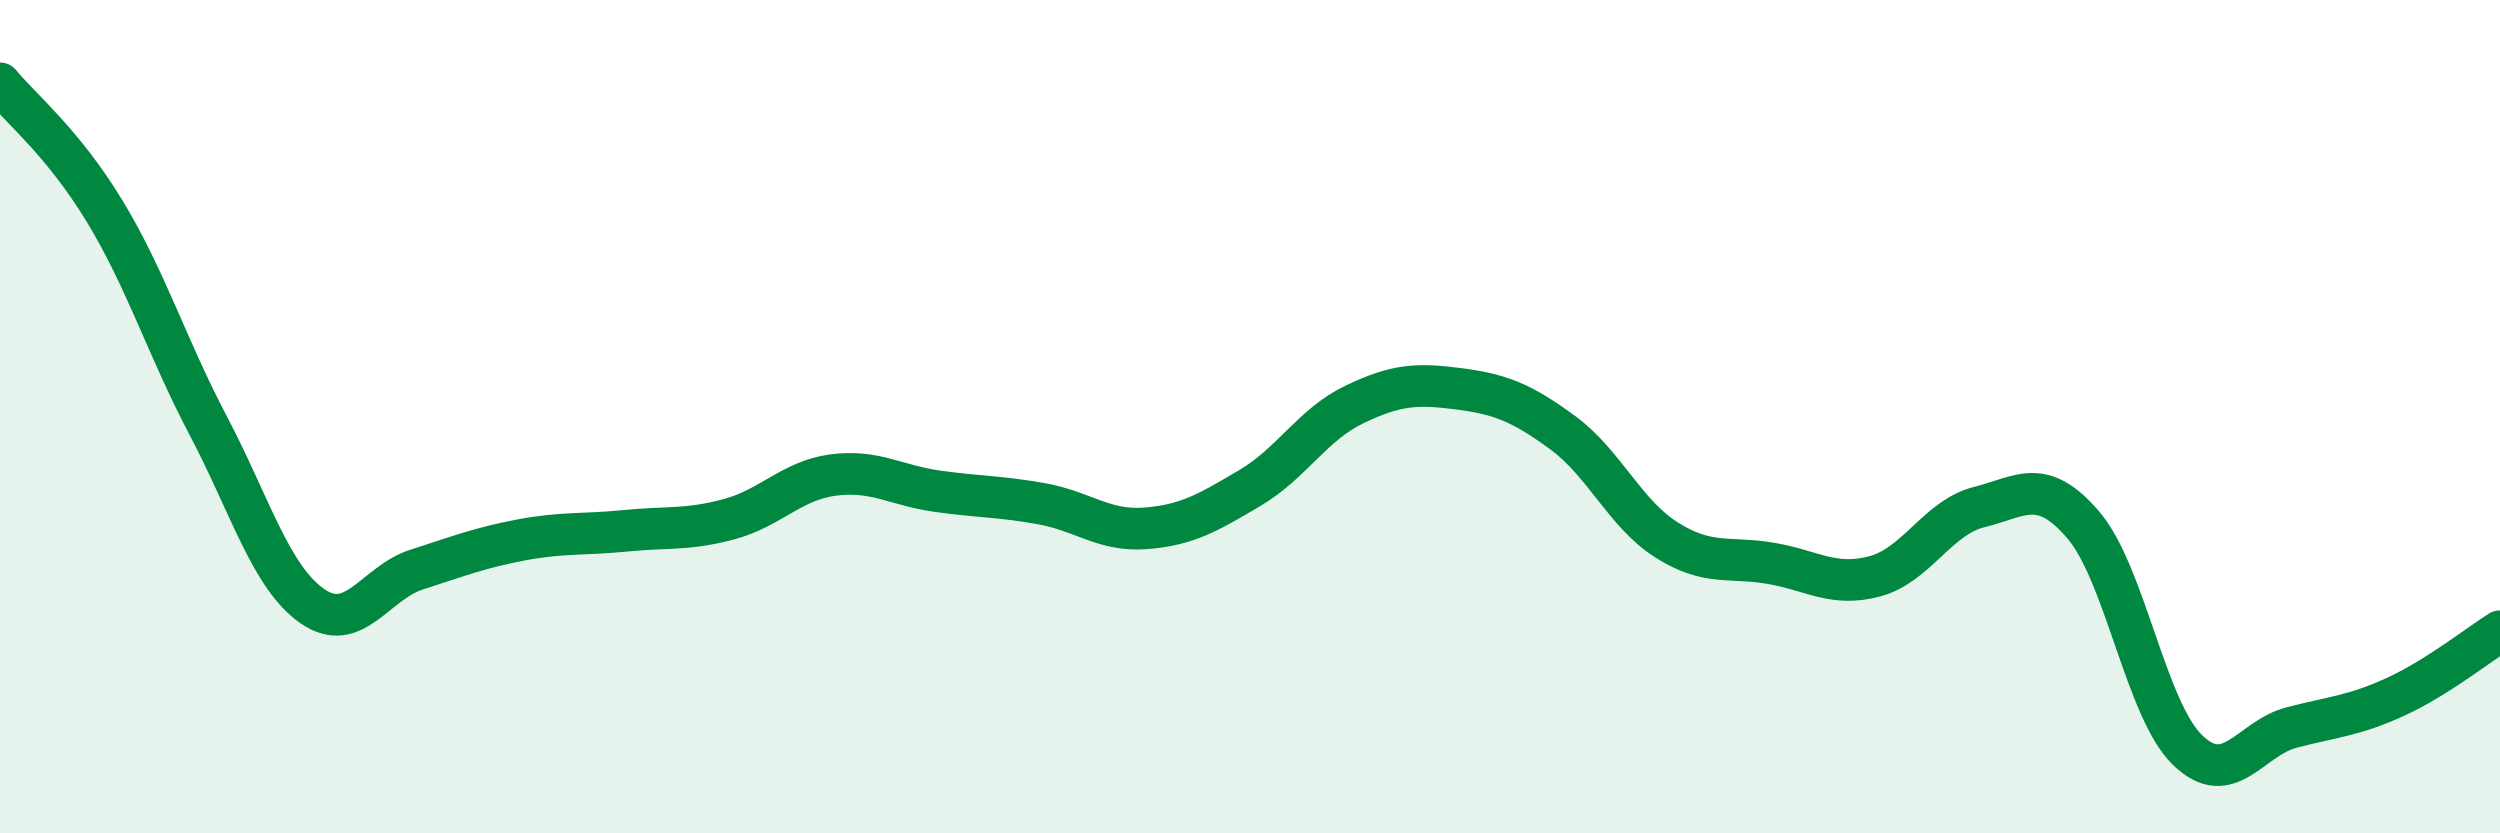 
    <svg width="60" height="20" viewBox="0 0 60 20" xmlns="http://www.w3.org/2000/svg">
      <path
        d="M 0,2 C 0.5,2.61 1.5,3.41 2.5,5.05 C 3.5,6.69 4,8.32 5,10.22 C 6,12.12 6.5,13.86 7.5,14.55 C 8.5,15.24 9,13.99 10,13.67 C 11,13.35 11.5,13.15 12.5,12.96 C 13.5,12.77 14,12.84 15,12.74 C 16,12.64 16.5,12.73 17.5,12.46 C 18.5,12.19 19,11.53 20,11.4 C 21,11.27 21.5,11.65 22.5,11.79 C 23.5,11.93 24,11.91 25,12.09 C 26,12.27 26.5,12.76 27.5,12.68 C 28.5,12.6 29,12.3 30,11.71 C 31,11.12 31.5,10.19 32.5,9.71 C 33.5,9.23 34,9.2 35,9.33 C 36,9.46 36.5,9.65 37.5,10.38 C 38.5,11.11 39,12.33 40,12.96 C 41,13.59 41.5,13.35 42.5,13.52 C 43.5,13.69 44,14.1 45,13.83 C 46,13.56 46.5,12.42 47.5,12.17 C 48.5,11.92 49,11.43 50,12.6 C 51,13.77 51.5,17.03 52.5,18 C 53.5,18.97 54,17.72 55,17.46 C 56,17.2 56.5,17.18 57.5,16.72 C 58.5,16.26 59.5,15.46 60,15.15L60 20L0 20Z"
        fill="#008740"
        opacity="0.1"
        stroke-linecap="round"
        stroke-linejoin="round"
      />
      <path
        d="M 0,2 C 0.5,2.61 1.5,3.41 2.5,5.05 C 3.5,6.69 4,8.32 5,10.22 C 6,12.12 6.5,13.86 7.5,14.55 C 8.5,15.24 9,13.99 10,13.67 C 11,13.35 11.5,13.15 12.5,12.96 C 13.5,12.77 14,12.84 15,12.74 C 16,12.64 16.5,12.73 17.5,12.46 C 18.5,12.19 19,11.53 20,11.4 C 21,11.27 21.5,11.65 22.5,11.79 C 23.5,11.93 24,11.91 25,12.09 C 26,12.27 26.5,12.76 27.5,12.68 C 28.5,12.6 29,12.3 30,11.71 C 31,11.12 31.5,10.19 32.5,9.71 C 33.5,9.23 34,9.2 35,9.33 C 36,9.46 36.5,9.65 37.5,10.38 C 38.5,11.11 39,12.33 40,12.96 C 41,13.59 41.5,13.35 42.5,13.52 C 43.5,13.69 44,14.1 45,13.83 C 46,13.56 46.5,12.42 47.5,12.17 C 48.5,11.92 49,11.43 50,12.6 C 51,13.77 51.5,17.03 52.5,18 C 53.5,18.97 54,17.72 55,17.46 C 56,17.2 56.5,17.18 57.5,16.72 C 58.5,16.26 59.5,15.46 60,15.15"
        stroke="#008740"
        stroke-width="1"
        fill="none"
        stroke-linecap="round"
        stroke-linejoin="round"
      />
    </svg>
  